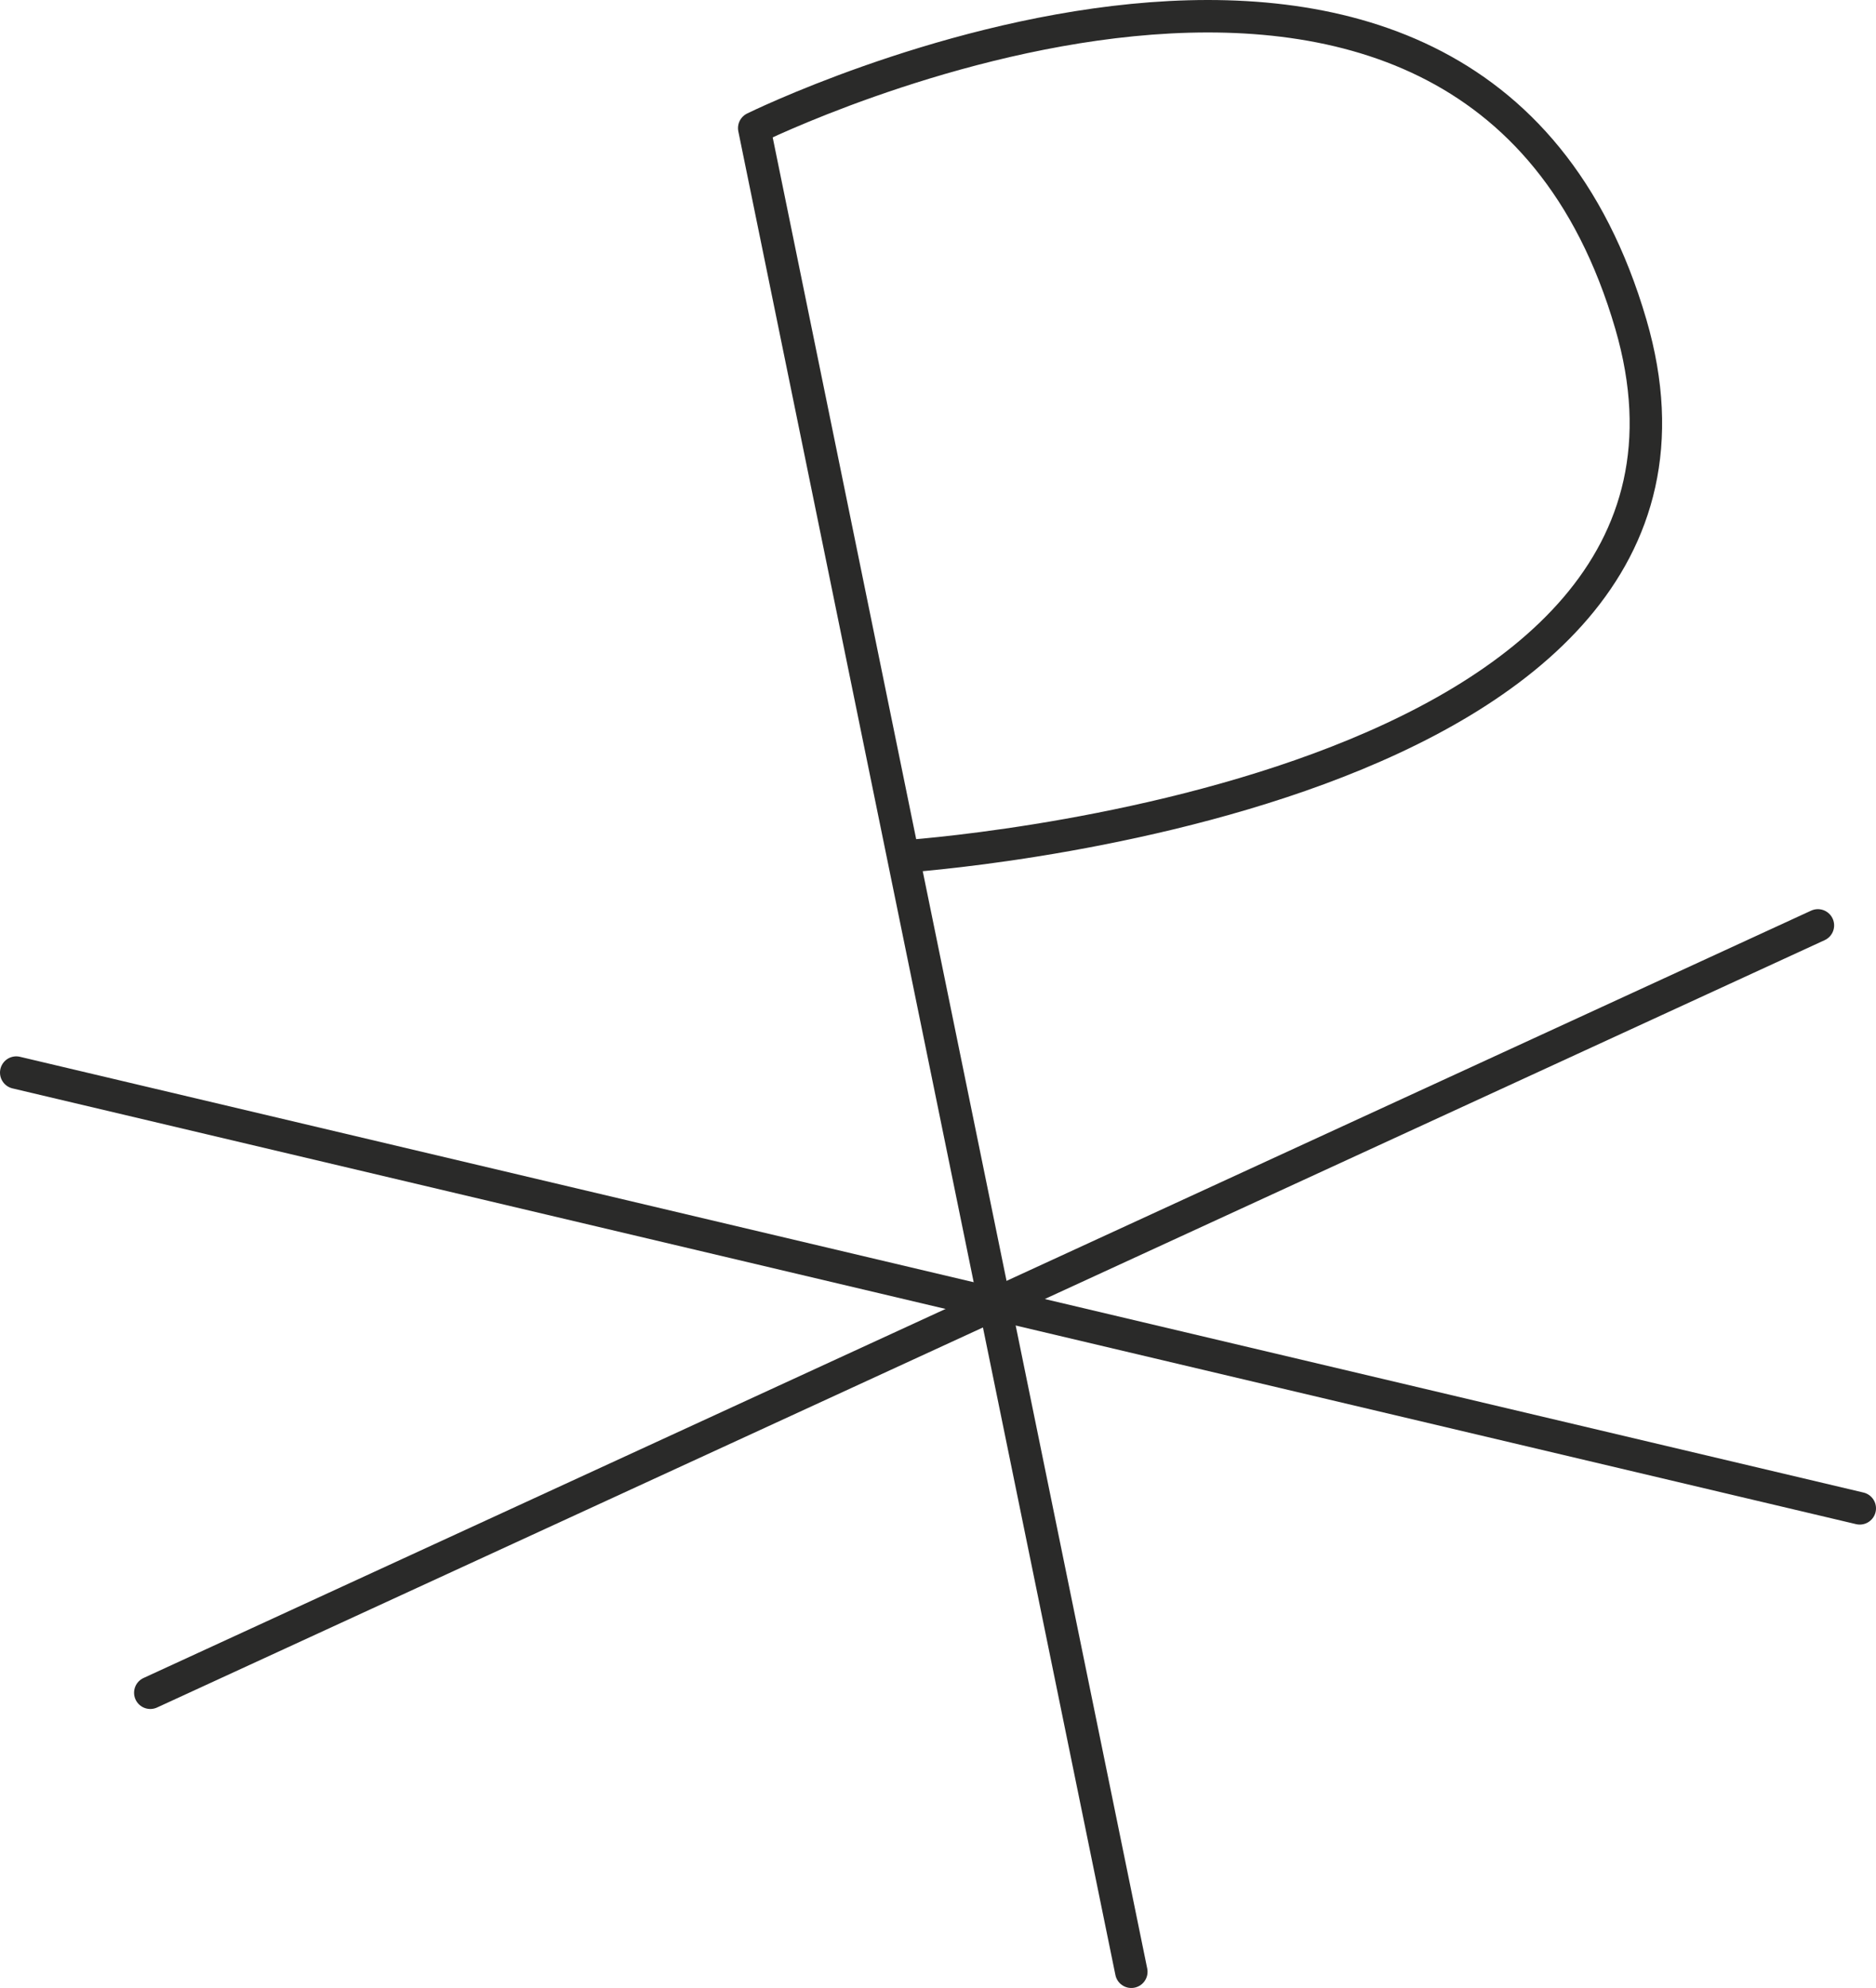 <svg id="e79ea457-2b49-4630-8a5a-ee8170bc5323" data-name="Calque 1" xmlns="http://www.w3.org/2000/svg" viewBox="0 0 28.895 30.617"><path d="M17.425,30.367,13.815,12.722,11.617,1.973S22.651-3.47,25.119,4.993c2.137,7.327-11.208,8.198-11.208,8.198" style="fill:none;stroke:#2a2a29;stroke-linecap:round;stroke-linejoin:round;stroke-width:0.5px"/><line x1="0.25" y1="16.519" x2="28.645" y2="23.23" style="fill:none;stroke:#2a2a29;stroke-linecap:round;stroke-linejoin:round;stroke-width:0.5px"/><line x1="28" y1="14.252" x2="2.315" y2="26.07" style="fill:none;stroke:#2a2a29;stroke-linecap:round;stroke-linejoin:round;stroke-width:0.5px"/></svg>